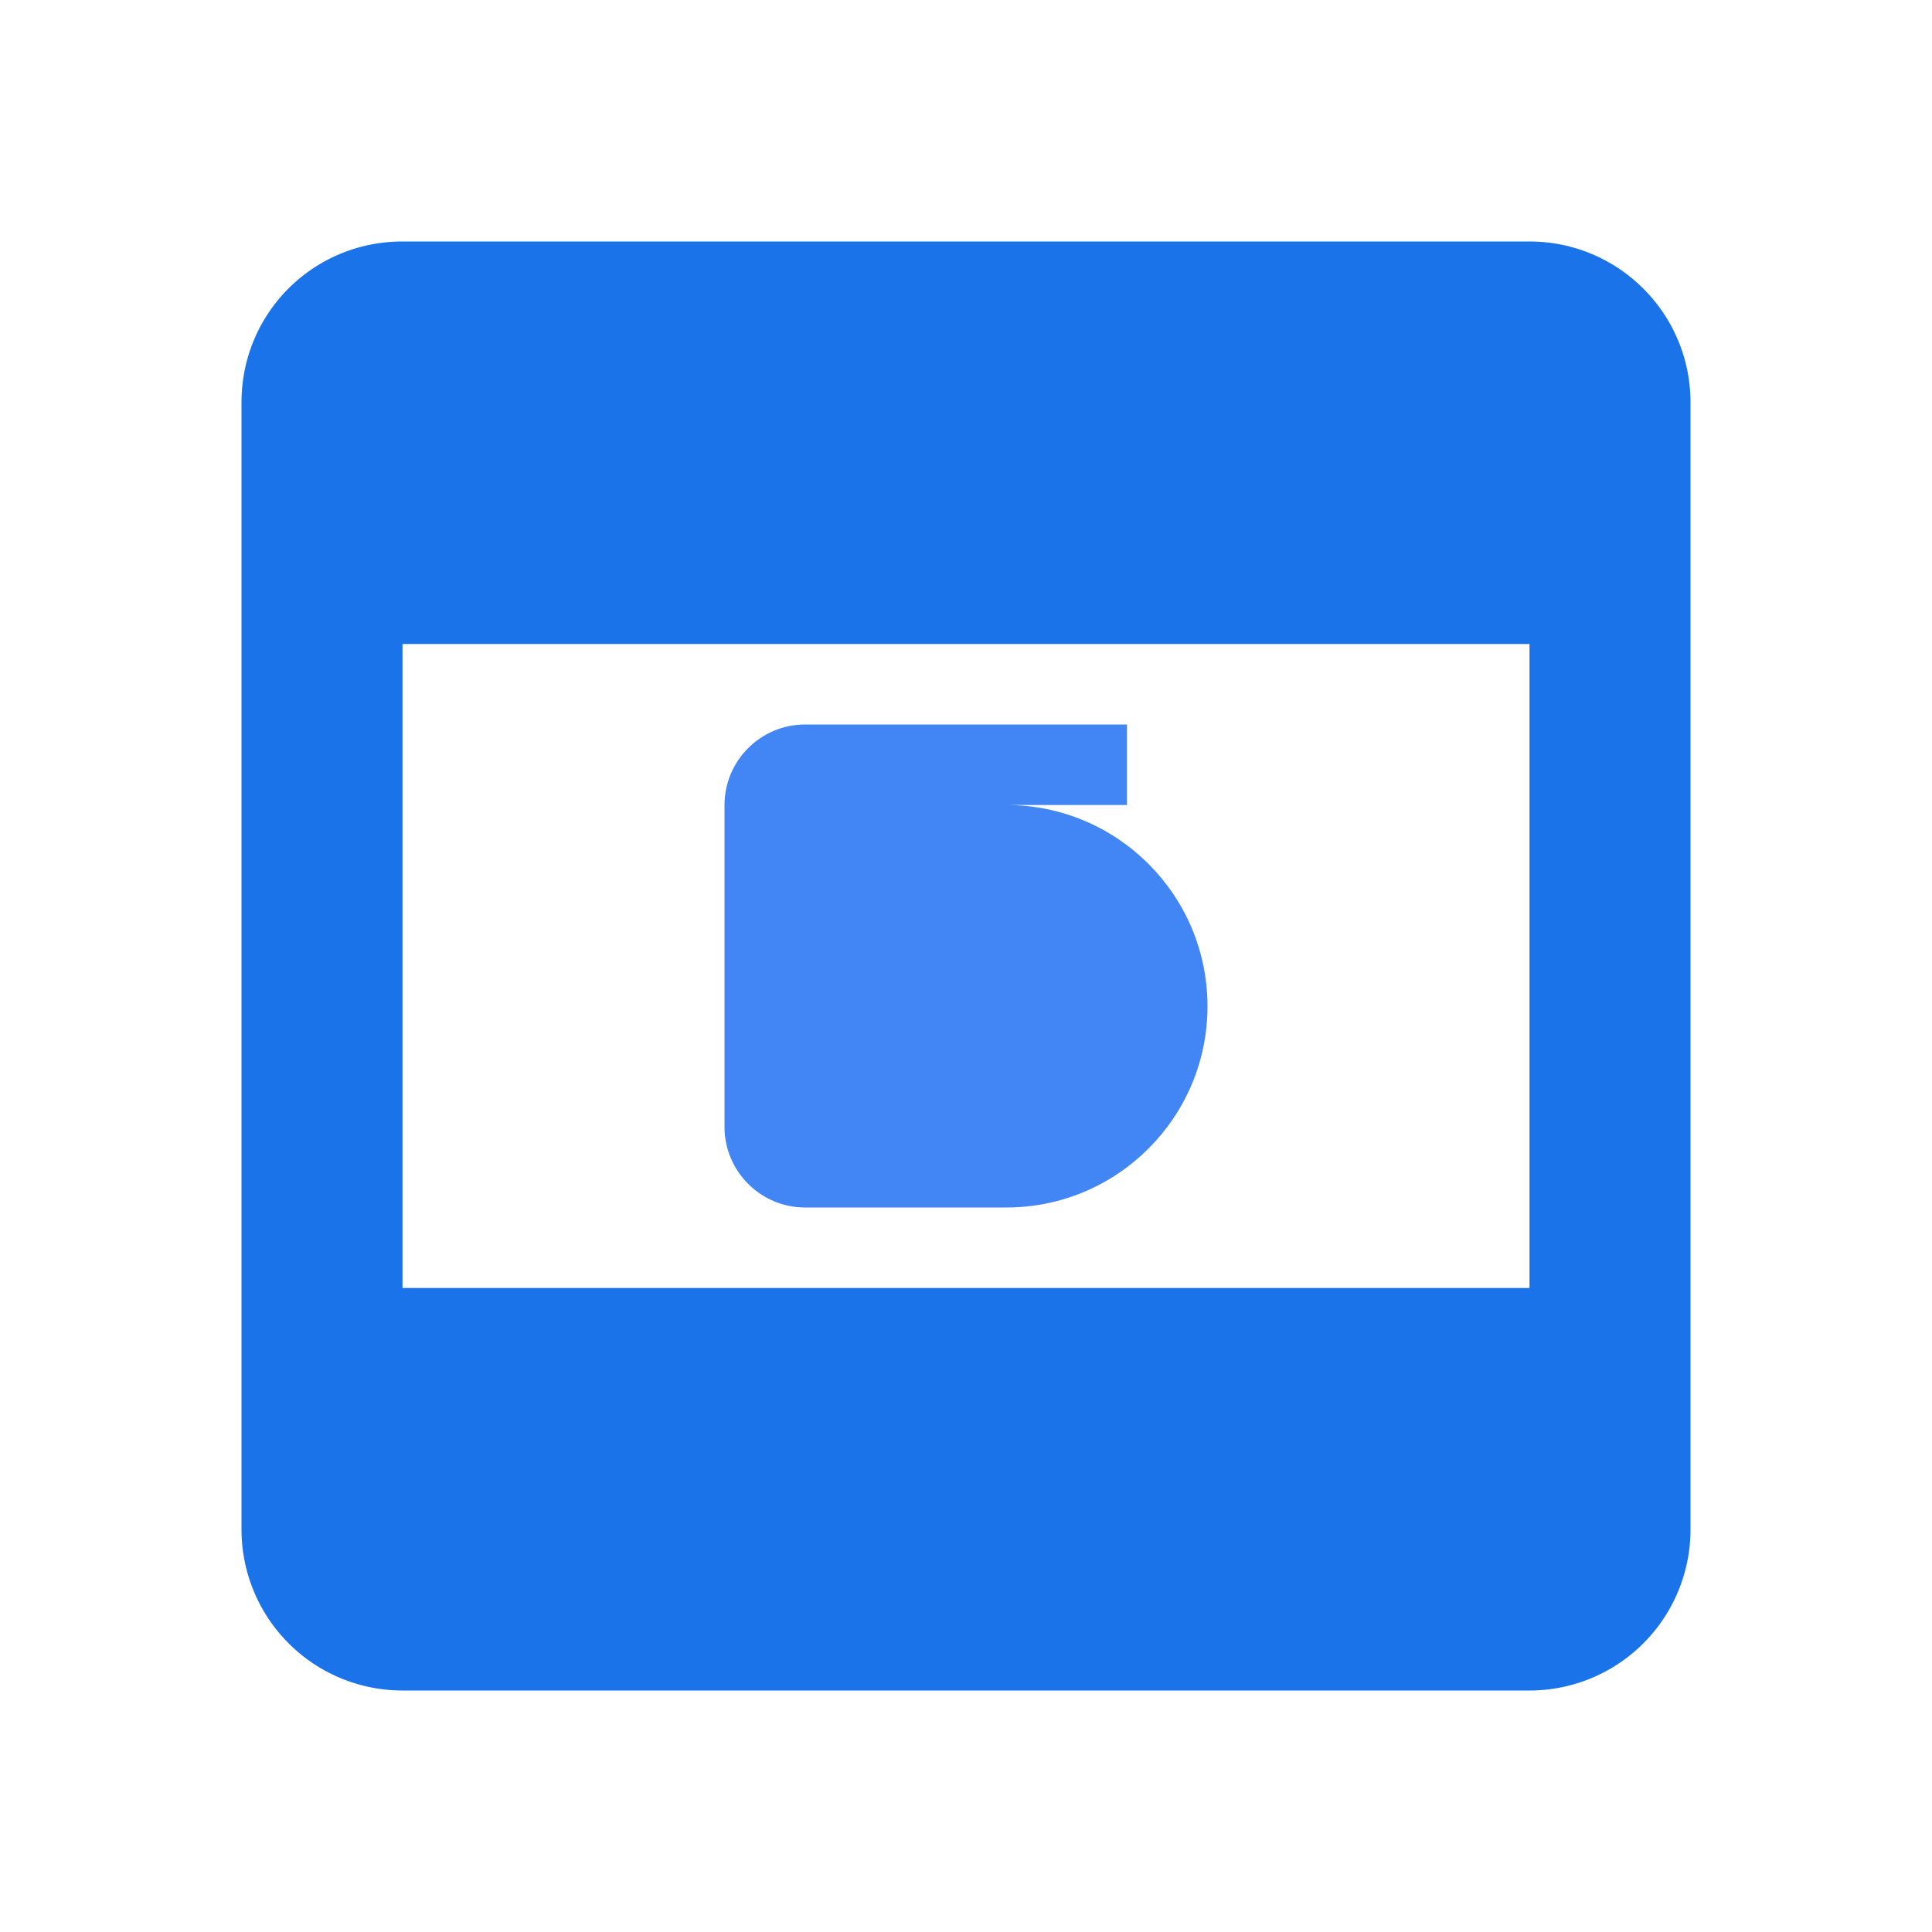 <?xml version="1.0" encoding="UTF-8"?>
<svg width="240" height="240" viewBox="0 0 24 24" xmlns="http://www.w3.org/2000/svg">
    <path fill="#1a73e8" d="M19,16H5V8H19M19,3H5C3.89,3 3,3.89 3,5V19A2,2 0 0,0 5,21H19A2,2 0 0,0 21,19V5C21,3.89 20.1,3 19,3Z"/>
    <path fill="#4285f4" d="M10,10V14H12.5C13.33,14 14,13.33 14,12.5C14,11.67 13.33,11 12.5,11H10V10H14V9H10C9.45,9 9,9.45 9,10V14C9,14.55 9.45,15 10,15H12.5C13.88,15 15,13.88 15,12.5C15,11.12 13.88,10 12.5,10H10Z"/>
</svg> 